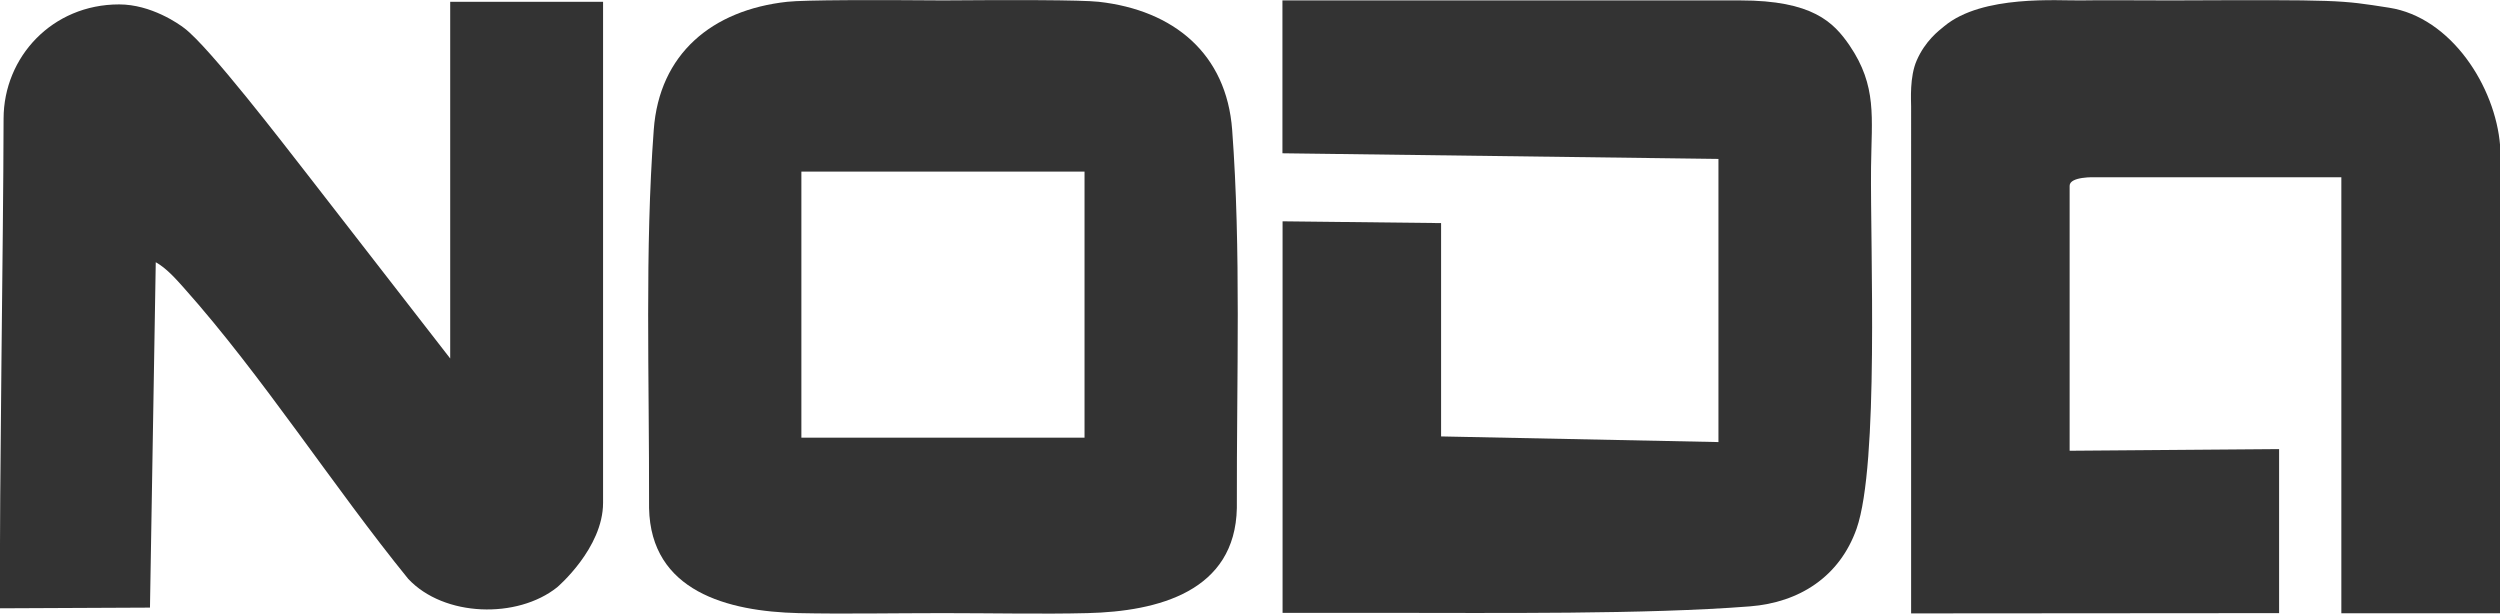 <?xml version="1.0" encoding="UTF-8"?>
<svg id="_レイヤー_2" data-name="レイヤー 2" xmlns="http://www.w3.org/2000/svg" viewBox="0 0 181.53 44.55">
  <defs>
    <style>
      .cls-1 {
        fill: #333;
      }
    </style>
  </defs>
  <g id="_ああ" data-name="ああ">
    <g id="header">
      <g id="_レイヤー_1-2" data-name=" レイヤー 1-2">
        <g>
          <path class="cls-1" d="M89.47,9.43c-.41-5.52-4.23-8.69-9.69-9.3-1.27-.14-6.44-.14-11.31-.1h0c-4.87-.04-10.04-.04-11.31.1-5.46.6-9.29,3.78-9.69,9.3-.65,8.74-.32,17.8-.34,27.46.12,6.05,5.71,7.51,10.86,7.63,3.15.07,7.01,0,10.48,0h0c3.47,0,7.33.08,10.48,0,5.15-.12,10.74-1.58,10.86-7.63-.02-9.66.31-18.73-.34-27.46ZM58.19,31.78V12.46h20.56v19.32h-20.56Z"/>
          <path class="cls-1" d="M181.53,44.53h-11.52V12.87h-17.88s-1.85-.07-1.85.62v19.24l15.21-.12v11.91l-26.72.02V7.73c0-.43-.12-2.16.41-3.35.62-1.41,1.57-2.13,2-2.48,2.77-2.3,8.28-1.84,9.94-1.87,1.5-.03,3.86,0,6.54,0,12.4-.05,12.22-.03,15.82.53,4.5.7,7.72,5.72,8.06,10.03"/>
          <path class="cls-1" d="M93.13,44.51v-28.44l11.51.13v15.49l20.14.41V11.54l-31.66-.41V.03h33.24c5.25,0,6.78,1.58,7.94,3.27,2.01,2.96,1.6,5.22,1.56,8.84-.06,5.97.59,21.57-1.05,26.25-1.23,3.48-4.15,5.36-7.75,5.64-7.51.59-18.61.47-26.66.47h-7.27Z"/>
          <path class="cls-1" d="M0,44.17c-.05-9.21.24-26.27.26-35.56C.27,4.14,3.79.32,8.65.32c2.32,0,4.33,1.41,4.74,1.73,1.82,1.38,7.19,8.39,9.01,10.72l10.29,13.26V.13h11.1v36.38c0,3.3-3.33,6.13-3.33,6.13-2.89,2.31-8.22,2.17-10.82-.61-5.43-6.68-10.59-14.74-16.29-21.13-.59-.66-1.27-1.43-2.04-1.86l-.42,25.08"/>
        </g>
      </g>
    </g>
  </g>
</svg>